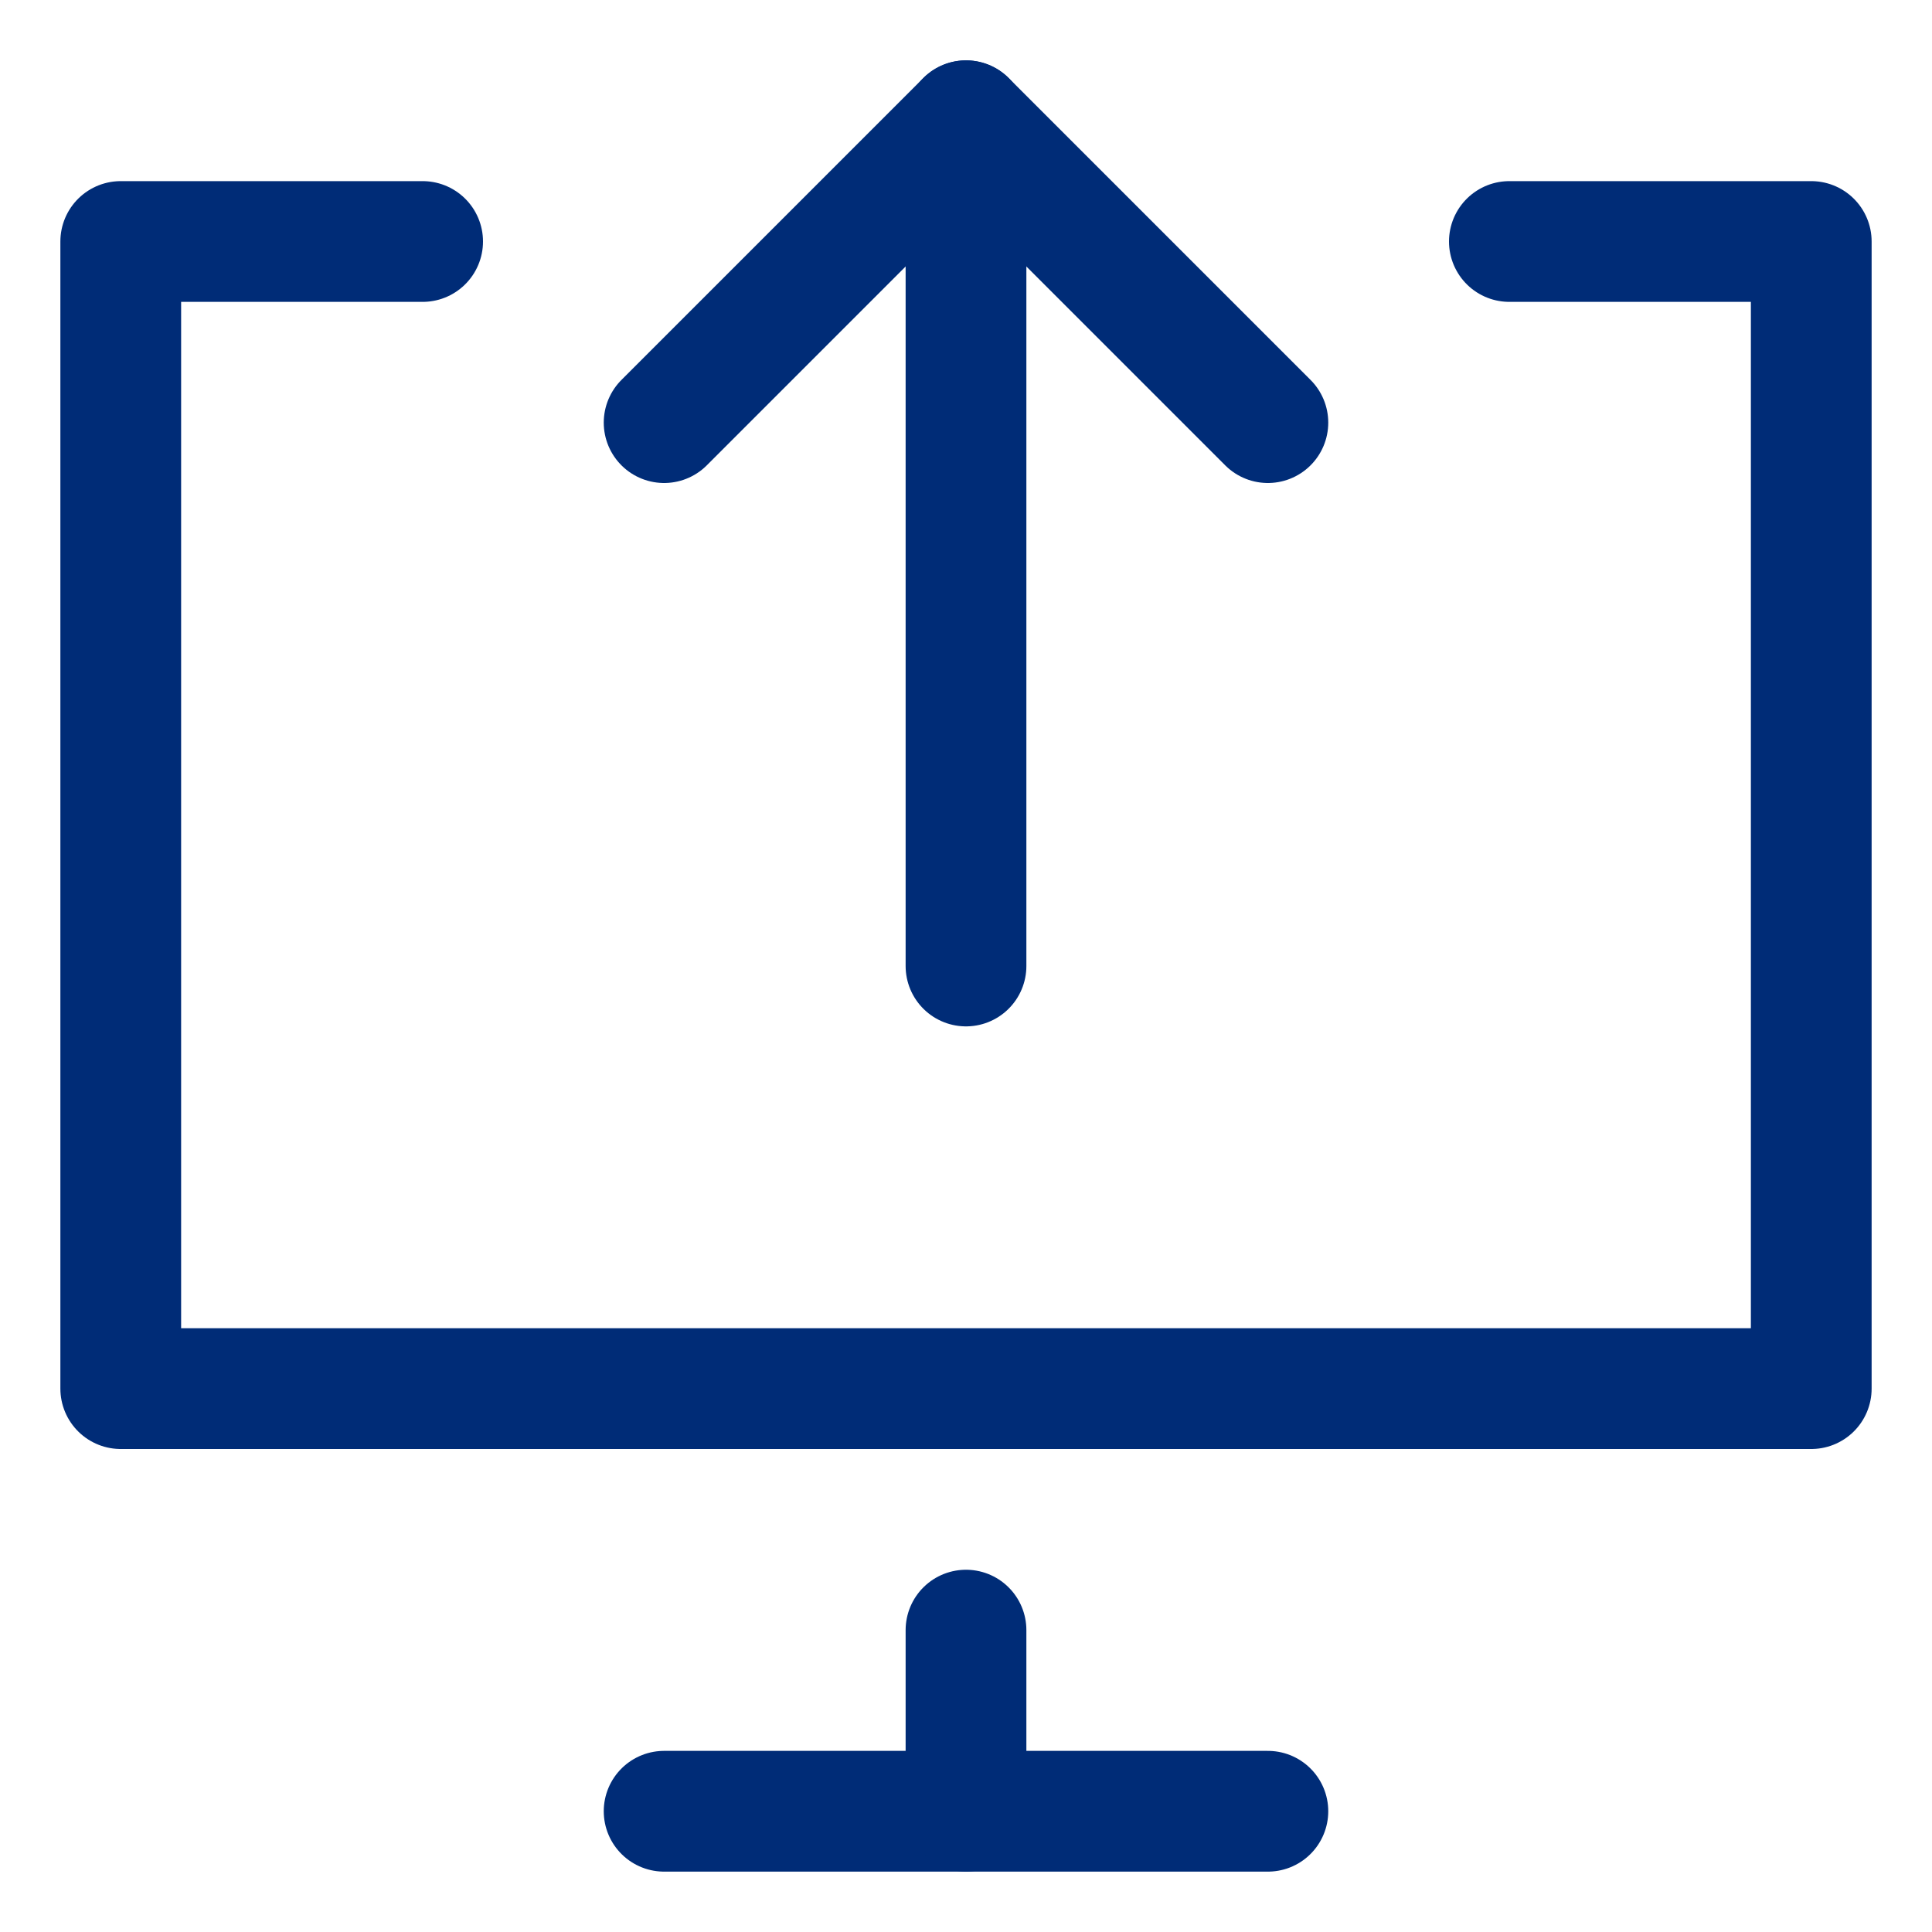 <?xml version="1.0" encoding="utf-8"?>
<!-- Generator: Adobe Illustrator 25.1.0, SVG Export Plug-In . SVG Version: 6.00 Build 0)  -->
<svg version="1.1" id="Layer_1" xmlns="http://www.w3.org/2000/svg" xmlns:xlink="http://www.w3.org/1999/xlink" x="0px" y="0px"
	 viewBox="0 0 32 32" style="enable-background:new 0 0 32 32;" xml:space="preserve">
<style type="text/css">
	.st0{fill:none;stroke:#002C77;stroke-width:2;stroke-linecap:round;stroke-linejoin:round;stroke-miterlimit:10;}
</style>
<g>
	<line class="st0" x1="16" y1="16" x2="16" y2="2"/>
	<polyline class="st0" points="11,7 16,2 21,7 	"/>
	<polyline class="st0" points="25,4 30,4 30,23 2,23 2,4 7,4 	"/>
	<line class="st0" x1="11" y1="30" x2="21" y2="30"/>
	<line class="st0" x1="16" y1="27" x2="16" y2="30"/>
</g>
</svg>
